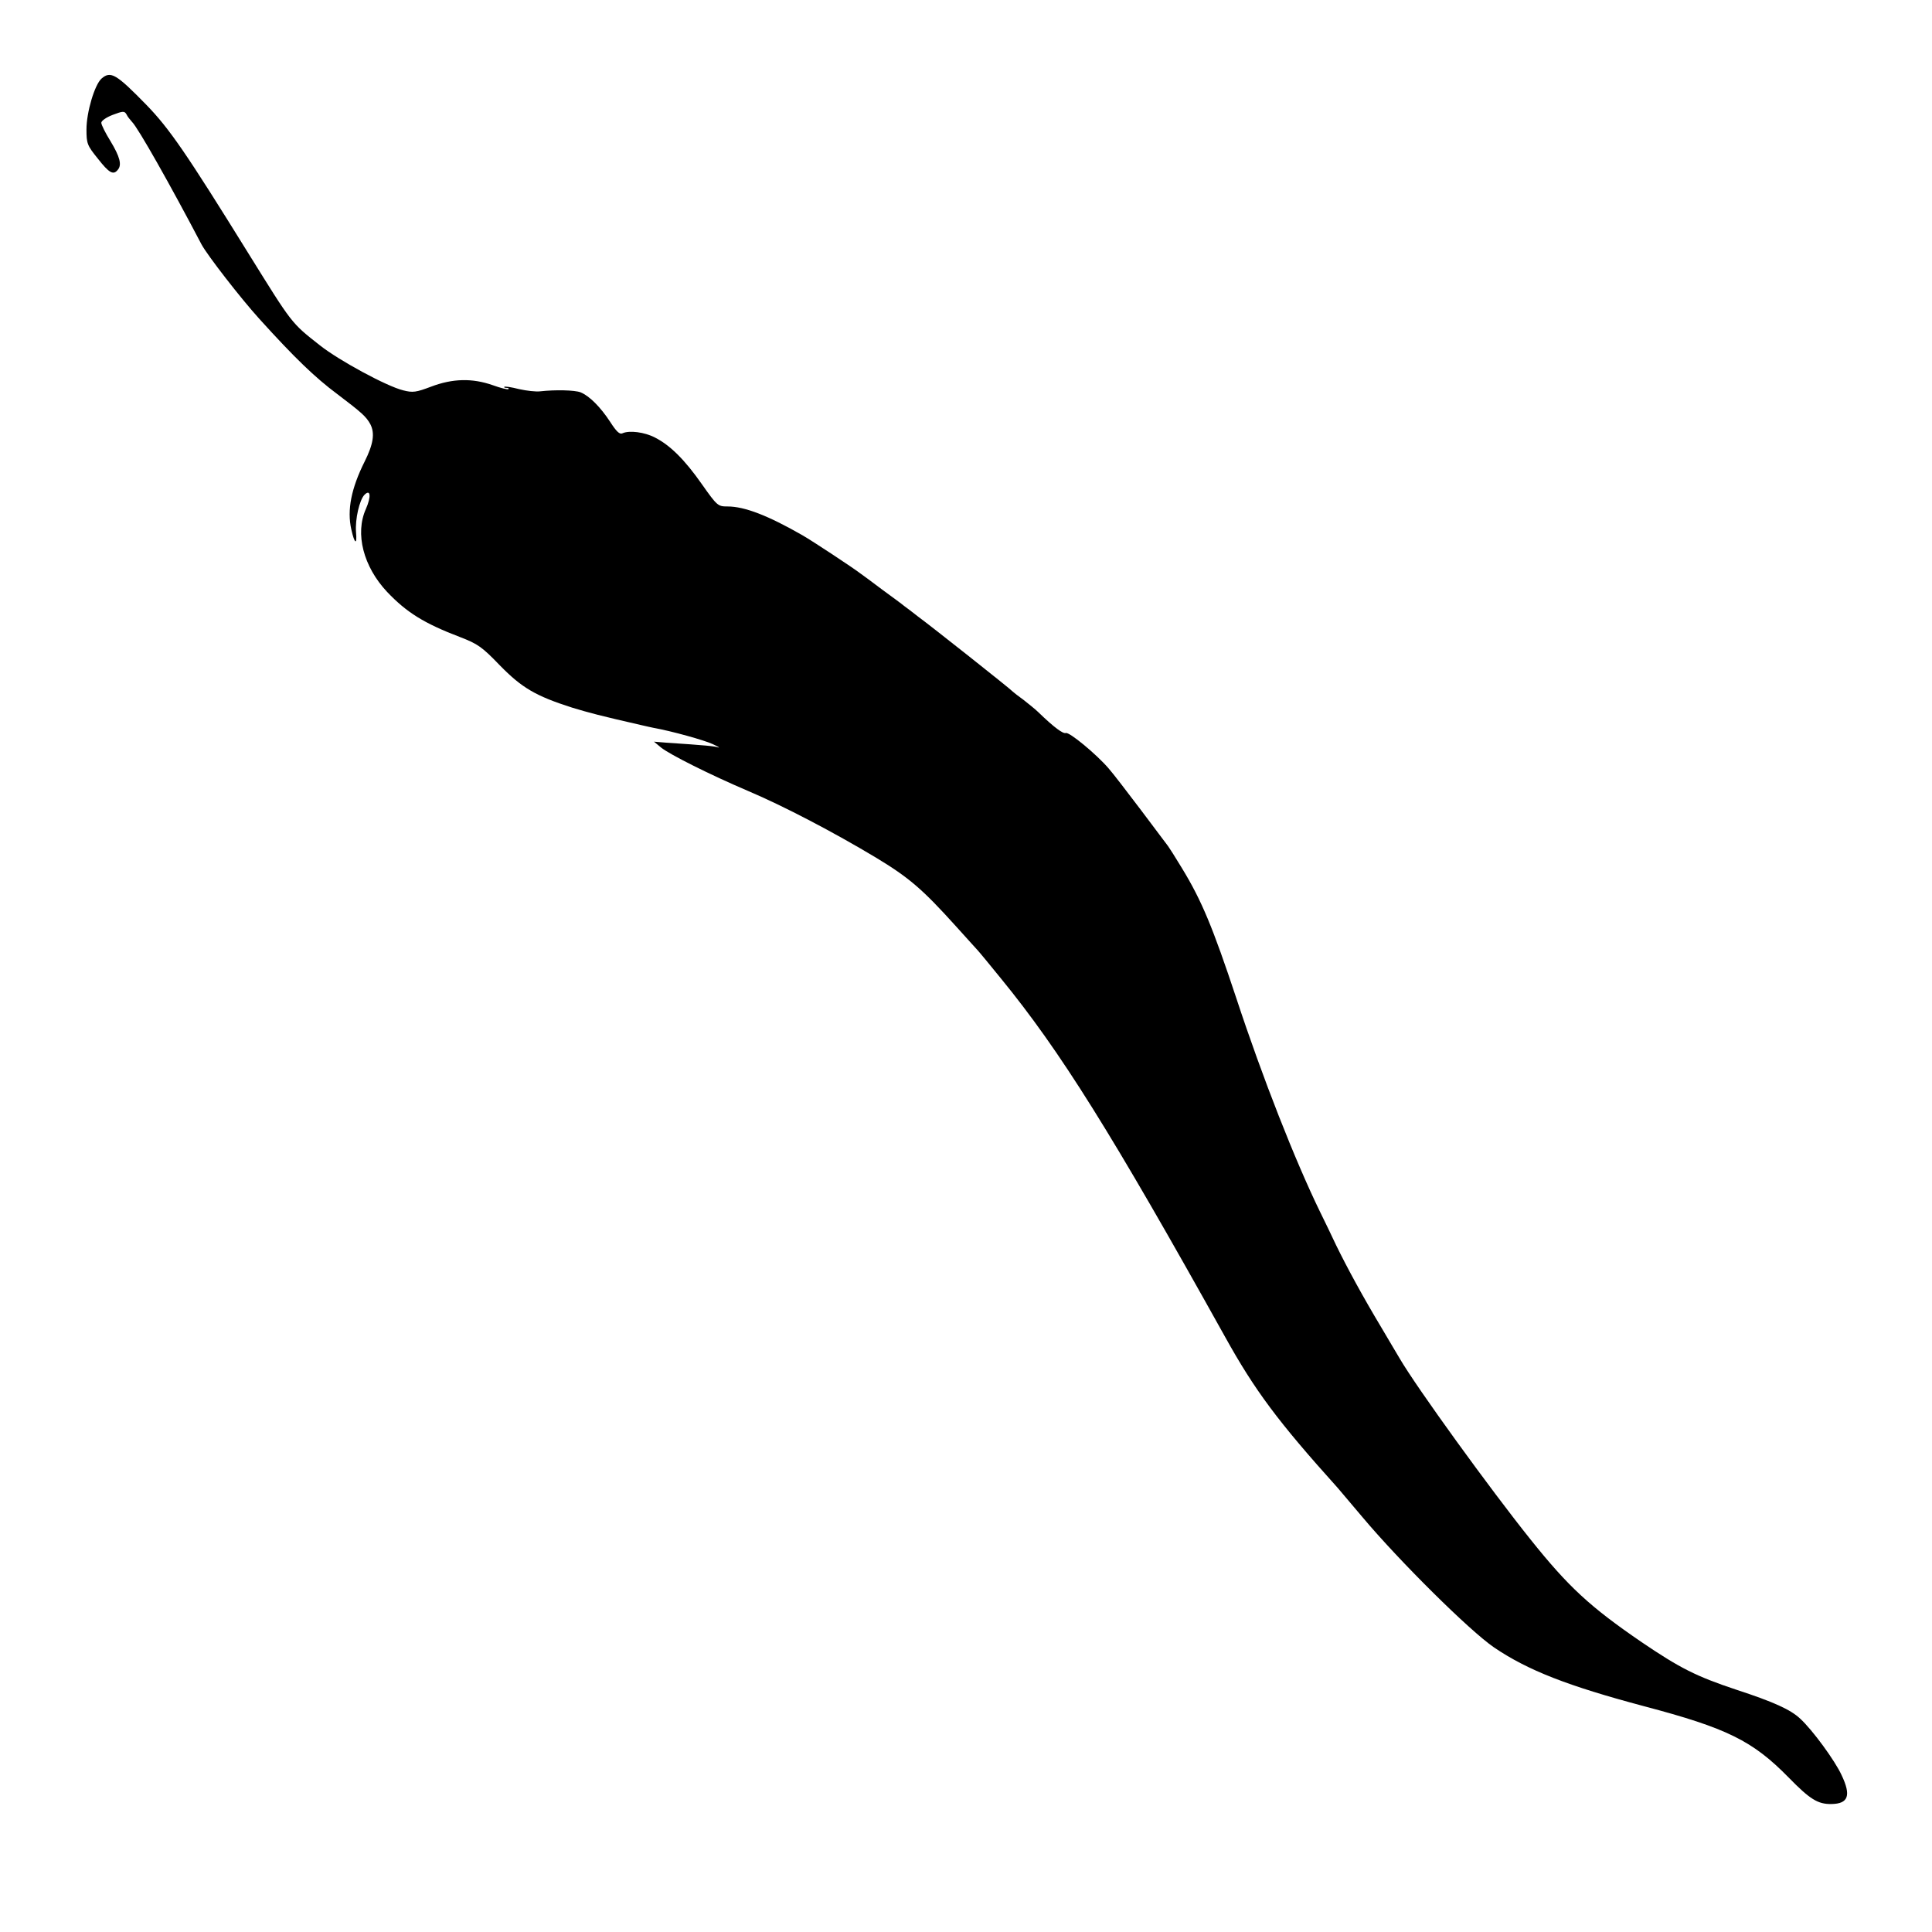 <?xml version="1.0" standalone="no"?>
<!DOCTYPE svg PUBLIC "-//W3C//DTD SVG 20010904//EN"
 "http://www.w3.org/TR/2001/REC-SVG-20010904/DTD/svg10.dtd">
<svg version="1.0" xmlns="http://www.w3.org/2000/svg"
 width="782pt" height="782pt" viewBox="0 0 782 782"
 preserveAspectRatio="xMidYMid meet">
<g transform="translate(0,782) scale(0.1,-0.1)"
fill="#000000" stroke="none">
<path d="M411 7502 c-28 -25 -61 -136 -61 -206 0 -57 3 -65 46 -118 46 -59 63
-68 81 -45 17 20 8 53 -30 116 -20 32 -37 66 -37 74 0 8 20 22 46 32 42 16 48
16 56 2 4 -9 15 -22 22 -30 24 -23 154 -253 282 -497 24 -44 157 -216 234
-301 142 -157 225 -237 315 -304 99 -75 117 -91 134 -122 19 -37 12 -81 -23
-151 -54 -108 -72 -196 -54 -275 13 -59 24 -65 19 -11 -4 53 14 130 34 151 25
25 28 -7 6 -57 -45 -100 -10 -234 86 -336 79 -83 149 -127 296 -183 70 -27 88
-39 160 -114 89 -91 145 -124 292 -171 69 -21 114 -33 285 -72 14 -3 34 -8 45
-10 73 -13 206 -50 240 -66 22 -10 31 -16 21 -13 -17 5 -46 8 -210 19 l-49 4
29 -24 c35 -28 196 -109 353 -176 144 -61 346 -167 516 -269 134 -81 188 -127
325 -279 41 -46 80 -88 85 -94 6 -6 49 -58 96 -116 241 -295 448 -626 907
-1450 121 -218 214 -343 457 -613 6 -7 50 -59 99 -117 152 -181 435 -461 533
-528 137 -93 299 -156 607 -238 337 -89 440 -140 586 -289 86 -88 118 -108
173 -107 69 1 80 35 41 117 -27 59 -118 183 -167 228 -39 37 -107 68 -260 118
-162 54 -227 87 -382 192 -209 143 -296 223 -451 417 -161 201 -459 612 -529
732 -5 9 -39 65 -74 125 -75 125 -138 241 -183 333 -17 36 -46 97 -65 135
-100 205 -233 543 -339 865 -95 286 -140 395 -220 526 -26 43 -52 84 -56 89
-4 6 -54 71 -109 145 -56 74 -115 151 -132 170 -50 58 -159 148 -173 143 -11
-4 -47 22 -111 84 -12 12 -40 34 -60 50 -21 15 -40 30 -43 33 -7 9 -338 271
-385 305 -22 17 -46 36 -55 42 -8 7 -49 37 -90 67 -41 31 -79 59 -85 63 -28
22 -196 133 -238 157 -138 79 -233 116 -302 116 -39 0 -42 2 -104 90 -70 100
-129 158 -190 189 -42 22 -104 30 -132 17 -11 -5 -24 7 -49 46 -40 61 -84 105
-120 120 -24 9 -101 11 -164 4 -16 -2 -54 2 -85 9 -31 8 -58 12 -60 9 -2 -2 2
-4 9 -4 7 0 11 -2 8 -5 -2 -3 -31 4 -64 16 -83 29 -162 27 -249 -6 -61 -23
-74 -25 -113 -15 -66 16 -260 121 -337 182 -117 92 -111 85 -290 373 -251 405
-319 504 -412 600 -123 126 -145 139 -182 107z"/>
</g>
</svg>
